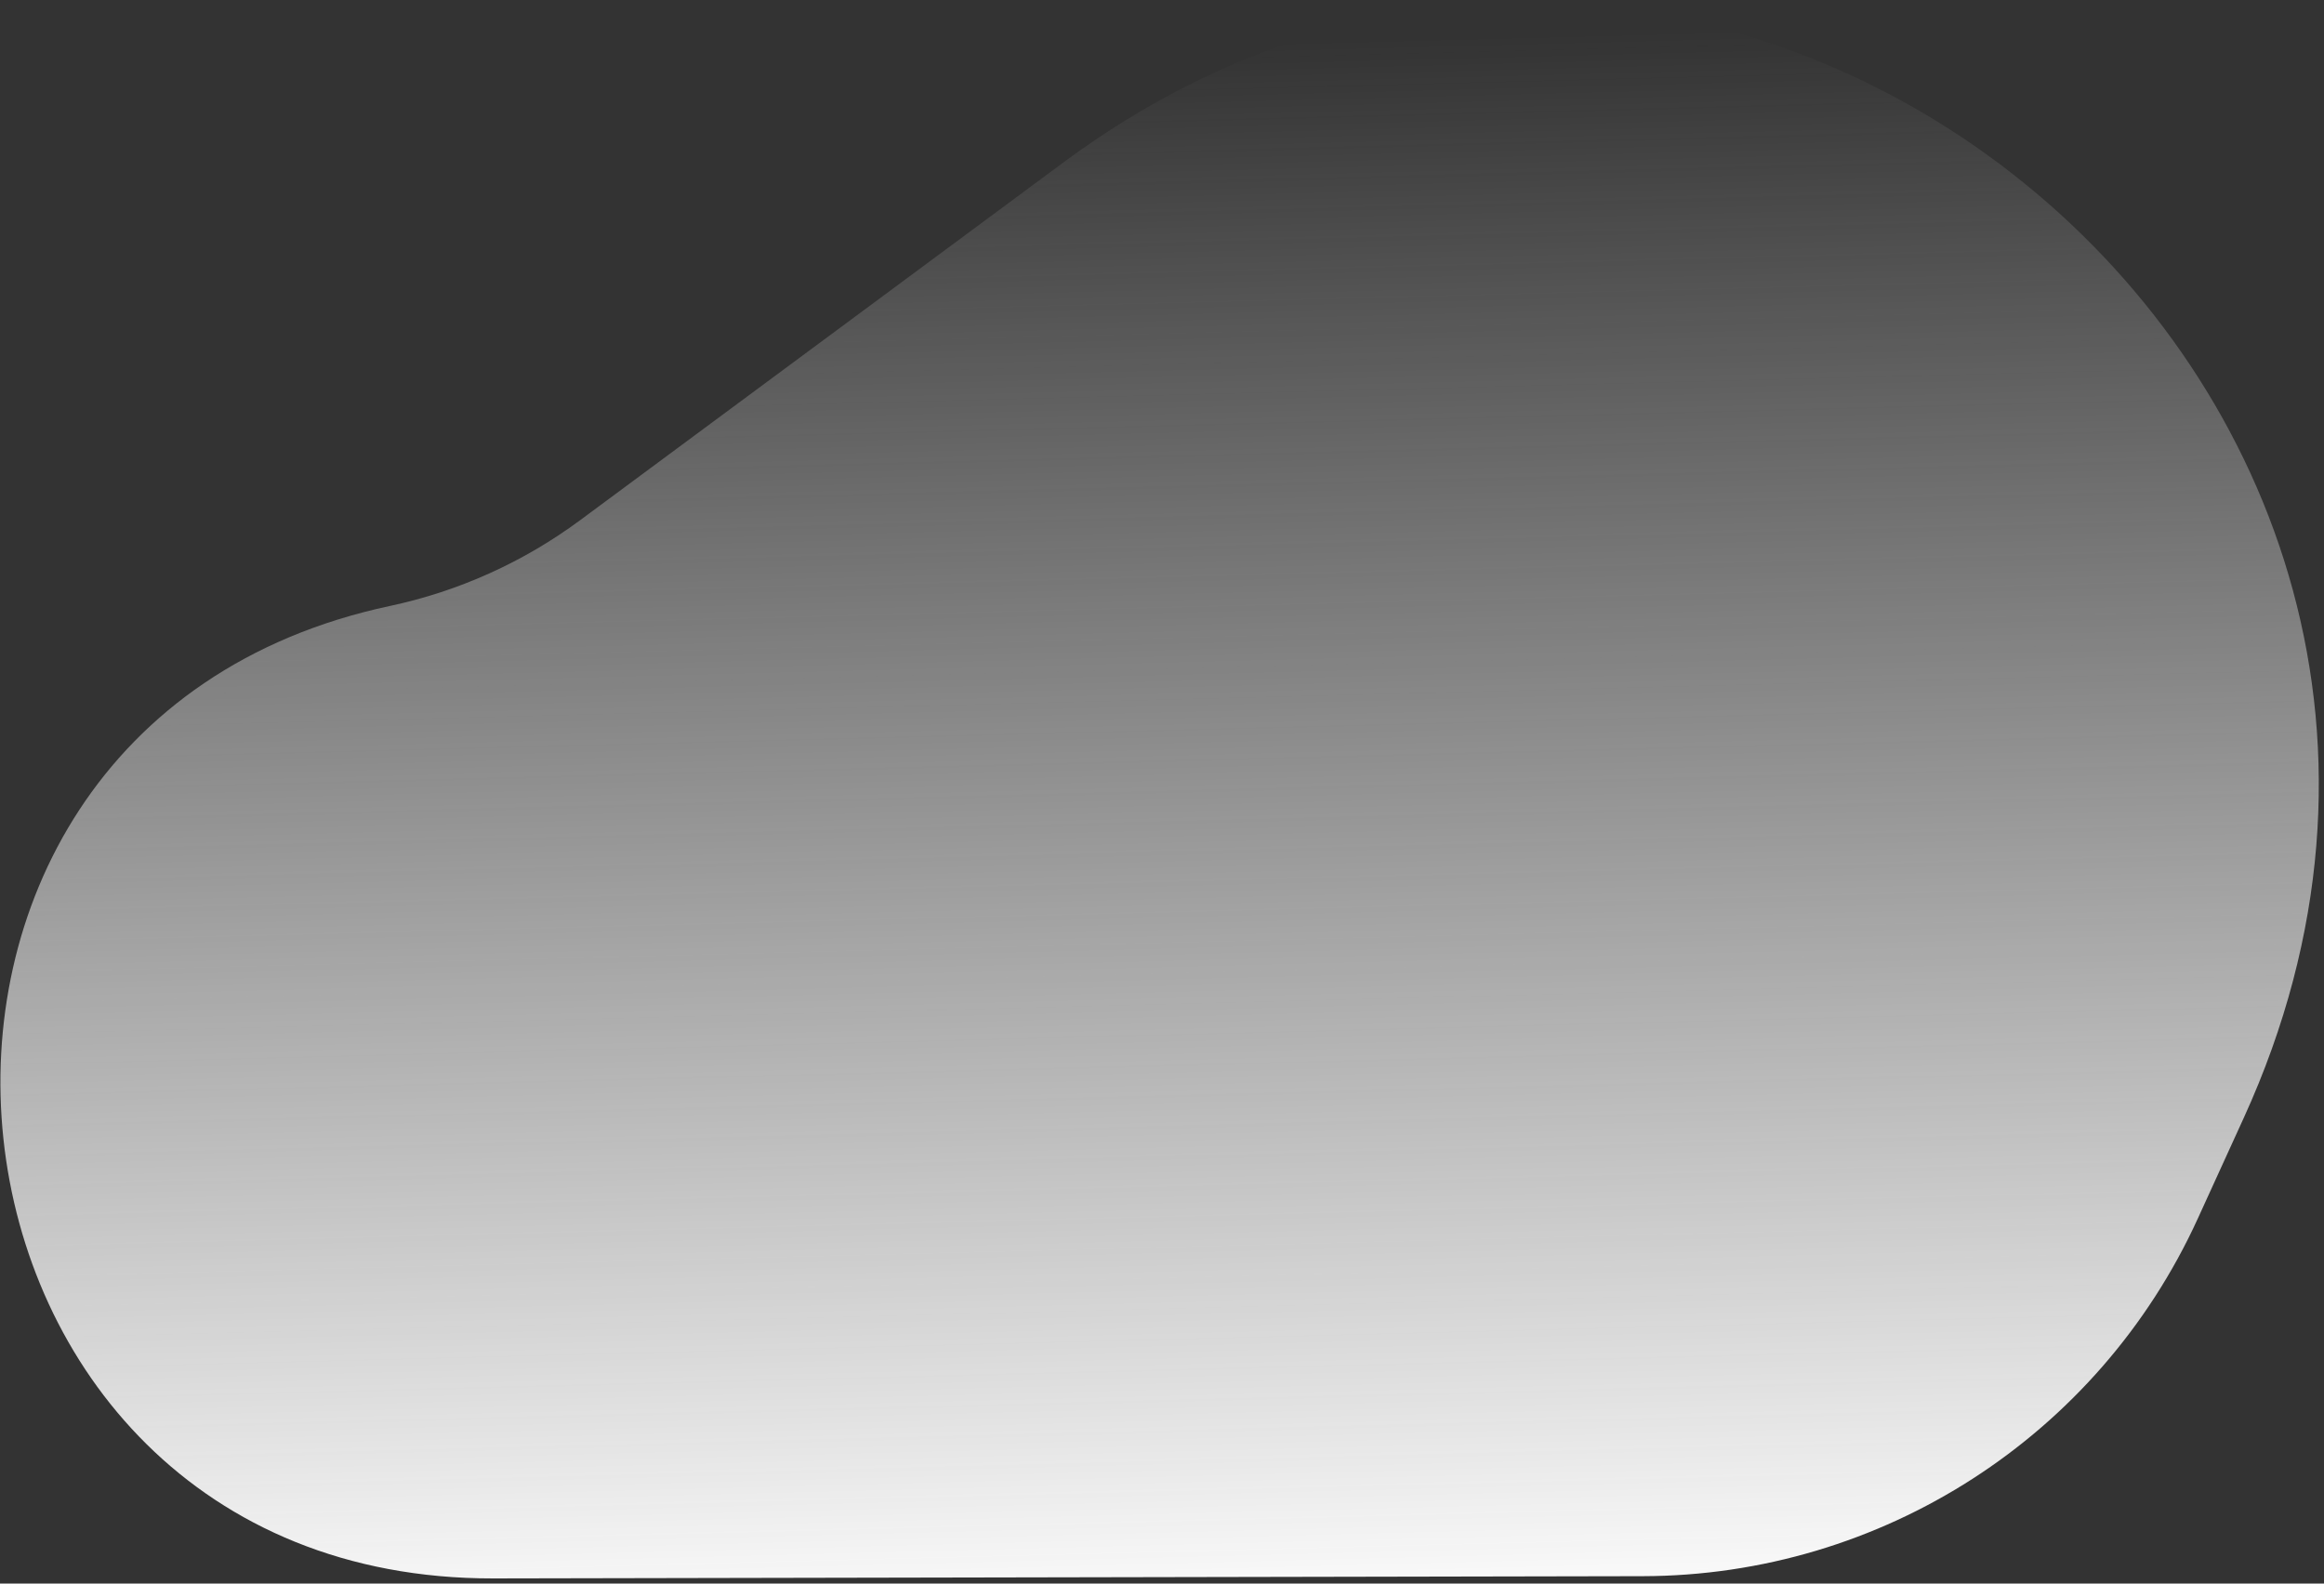 <svg width="226" height="154" viewBox="0 0 226 154" fill="none" xmlns="http://www.w3.org/2000/svg">
<rect x="0" y="0" width="226" height="154" fill="#333333" stroke="none"/>
<path d="M159.743 153.281L47.967 153.499C-9.476 153.611 -18.266 70.891 37.917 58.929C44.605 57.505 50.91 54.662 56.407 50.594L103.459 15.762C166.761 -31.099 250.906 37.076 218.194 108.72L213.723 118.513C204.069 139.655 182.984 153.236 159.743 153.281Z" fill="url(#paint0_linear_455_182)"/>
<defs>
<linearGradient id="paint0_linear_455_182" x1="-30.609" y1="159.078" x2="-38.556" y2="-150.251" gradientUnits="userSpaceOnUse">
<stop stop-color="#FAFAFA"/>
<stop offset="0.488" stop-color="#FAFAFA" stop-opacity="0"/>
</linearGradient>
</defs>
</svg>
